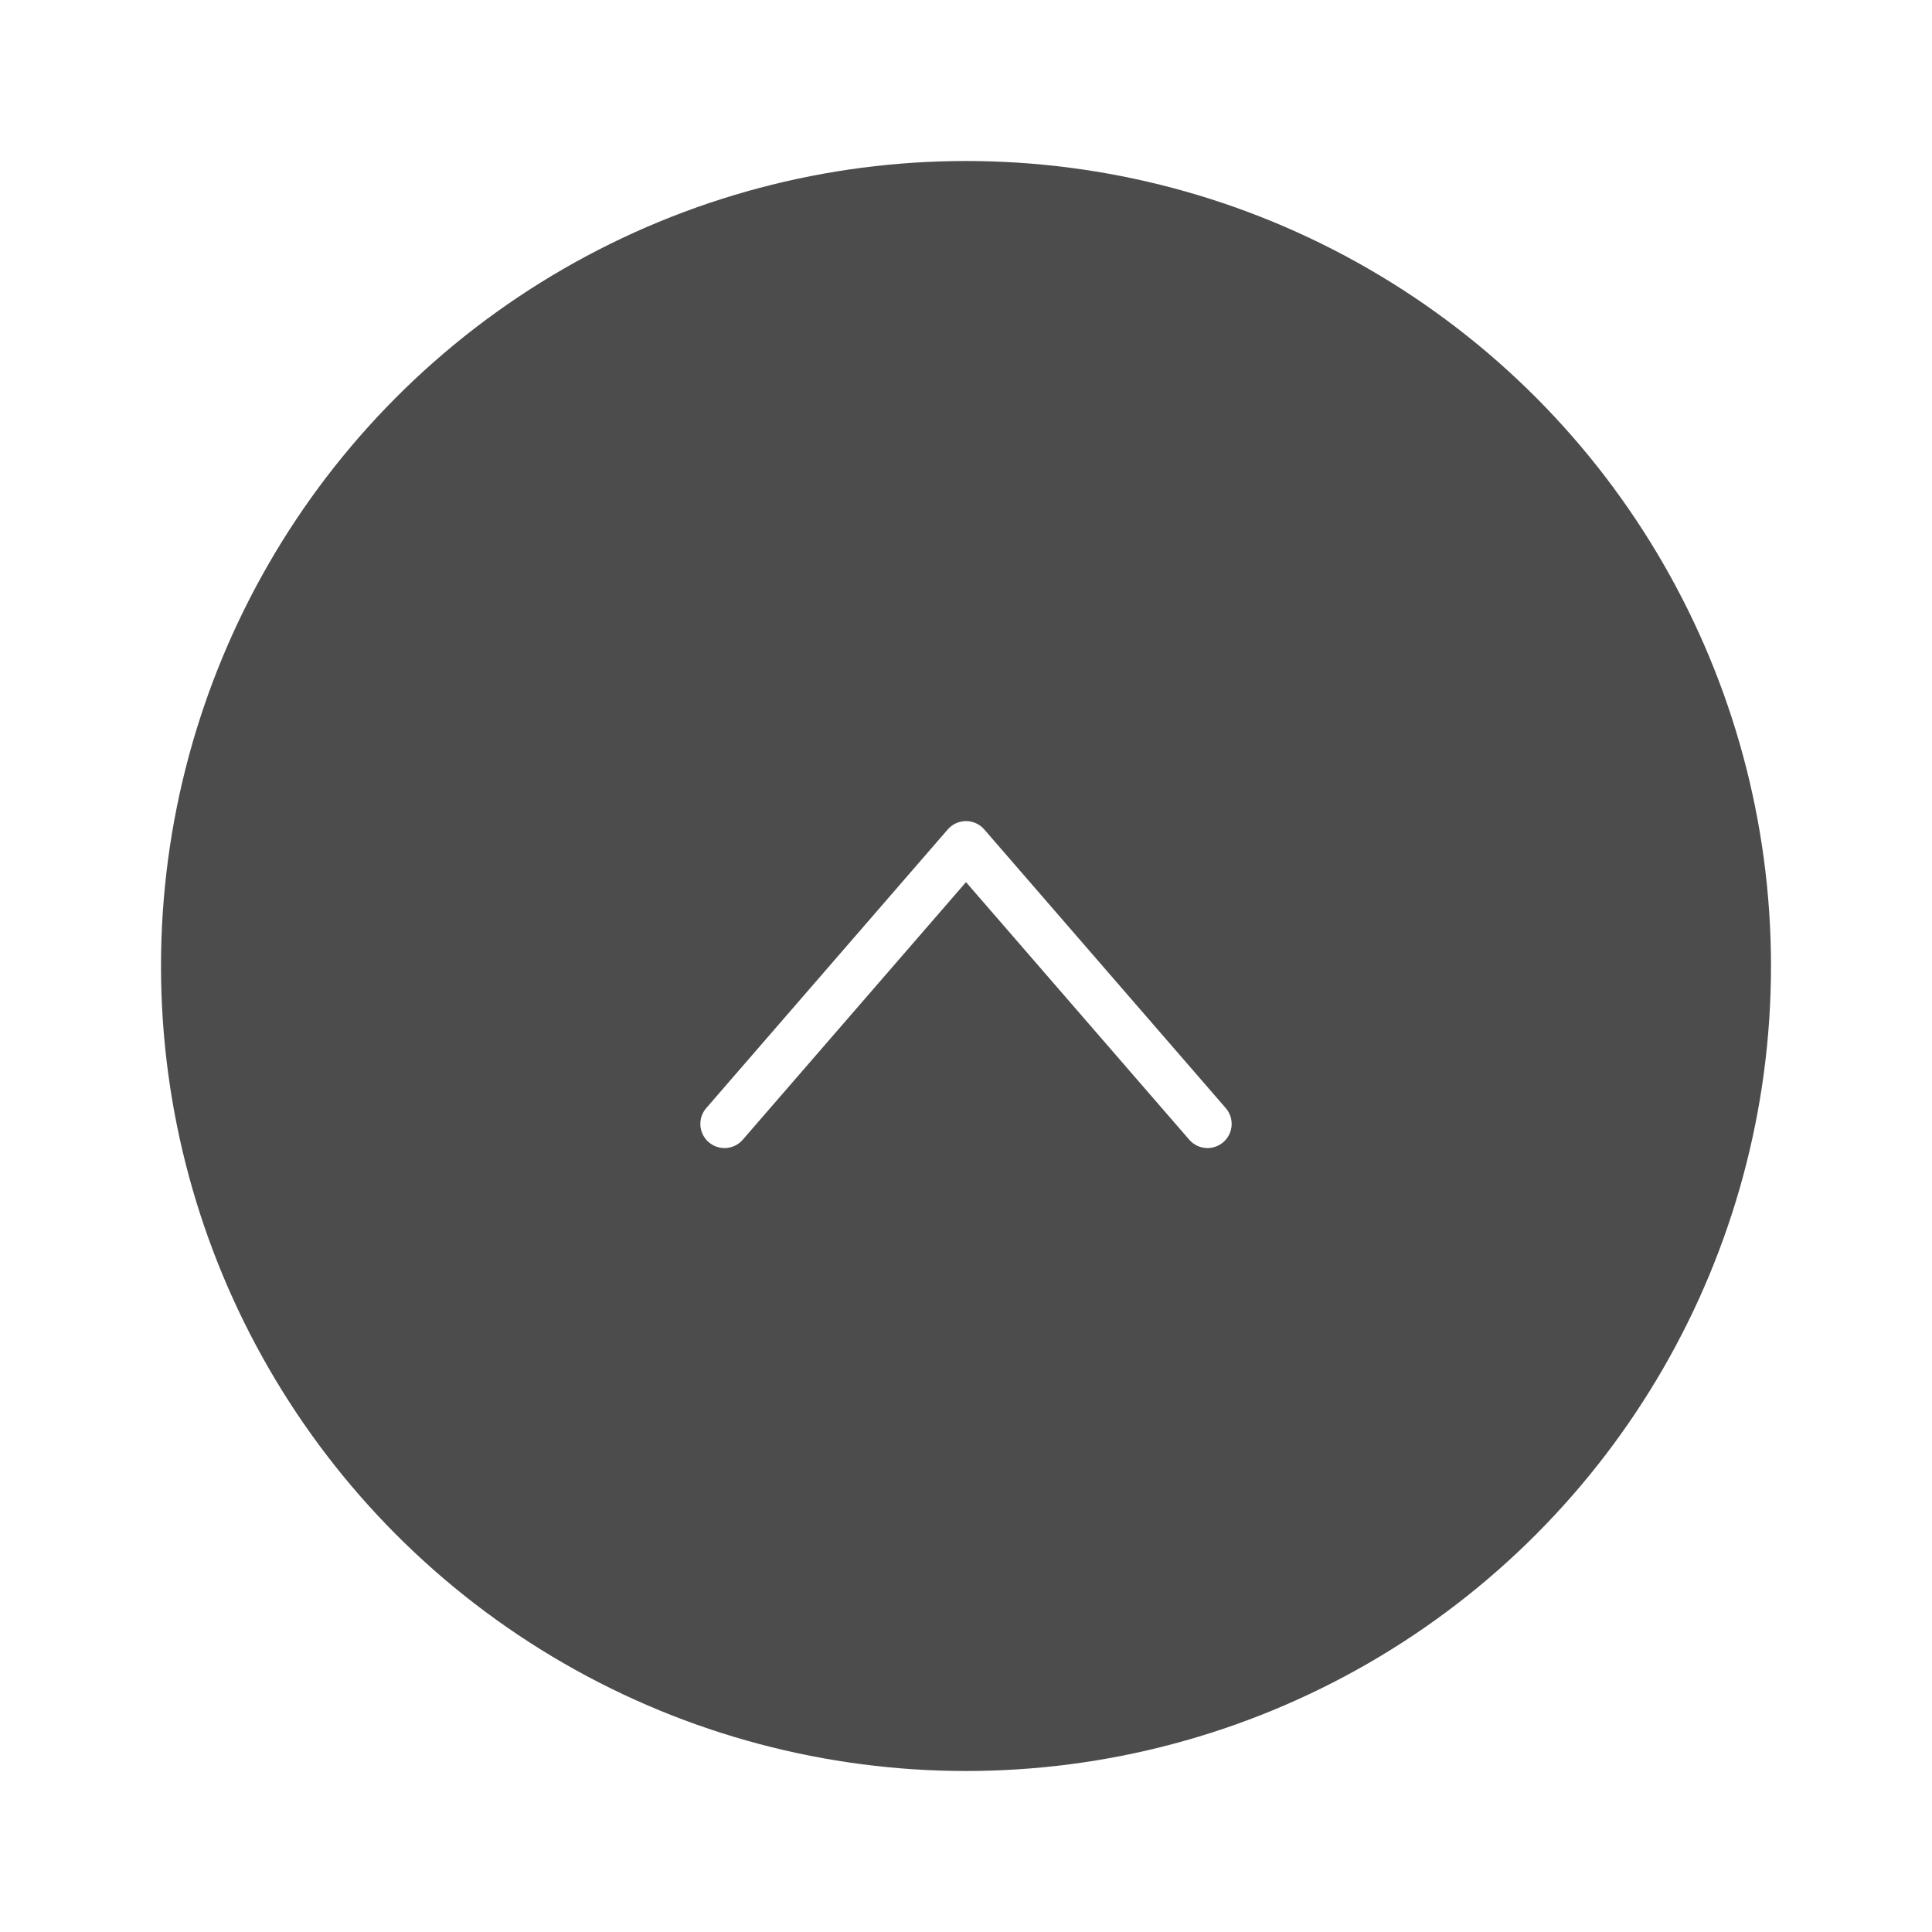 <svg width="60" height="60" viewBox="0 0 60 60" fill="none" xmlns="http://www.w3.org/2000/svg">
<g filter="url(#filter0_d_934_29)">
<circle cx="30" cy="28" r="25" fill="#4C4C4C"/>
<path d="M22.5 32.904L30 24.25L37.5 32.904" stroke="white" stroke-width="1.5" stroke-linecap="round" stroke-linejoin="round"/>
</g>
<defs>
<filter id="filter0_d_934_29" x="0" y="0" width="60" height="60" filterUnits="userSpaceOnUse" color-interpolation-filters="sRGB">
<feFlood flood-opacity="0" result="BackgroundImageFix"/>
<feColorMatrix in="SourceAlpha" type="matrix" values="0 0 0 0 0 0 0 0 0 0 0 0 0 0 0 0 0 0 127 0" result="hardAlpha"/>
<feOffset dy="2"/>
<feGaussianBlur stdDeviation="2.5"/>
<feComposite in2="hardAlpha" operator="out"/>
<feColorMatrix type="matrix" values="0 0 0 0 0 0 0 0 0 0 0 0 0 0 0 0 0 0 0.25 0"/>
<feBlend mode="normal" in2="BackgroundImageFix" result="effect1_dropShadow_934_29"/>
<feBlend mode="normal" in="SourceGraphic" in2="effect1_dropShadow_934_29" result="shape"/>
</filter>
</defs>
</svg>
